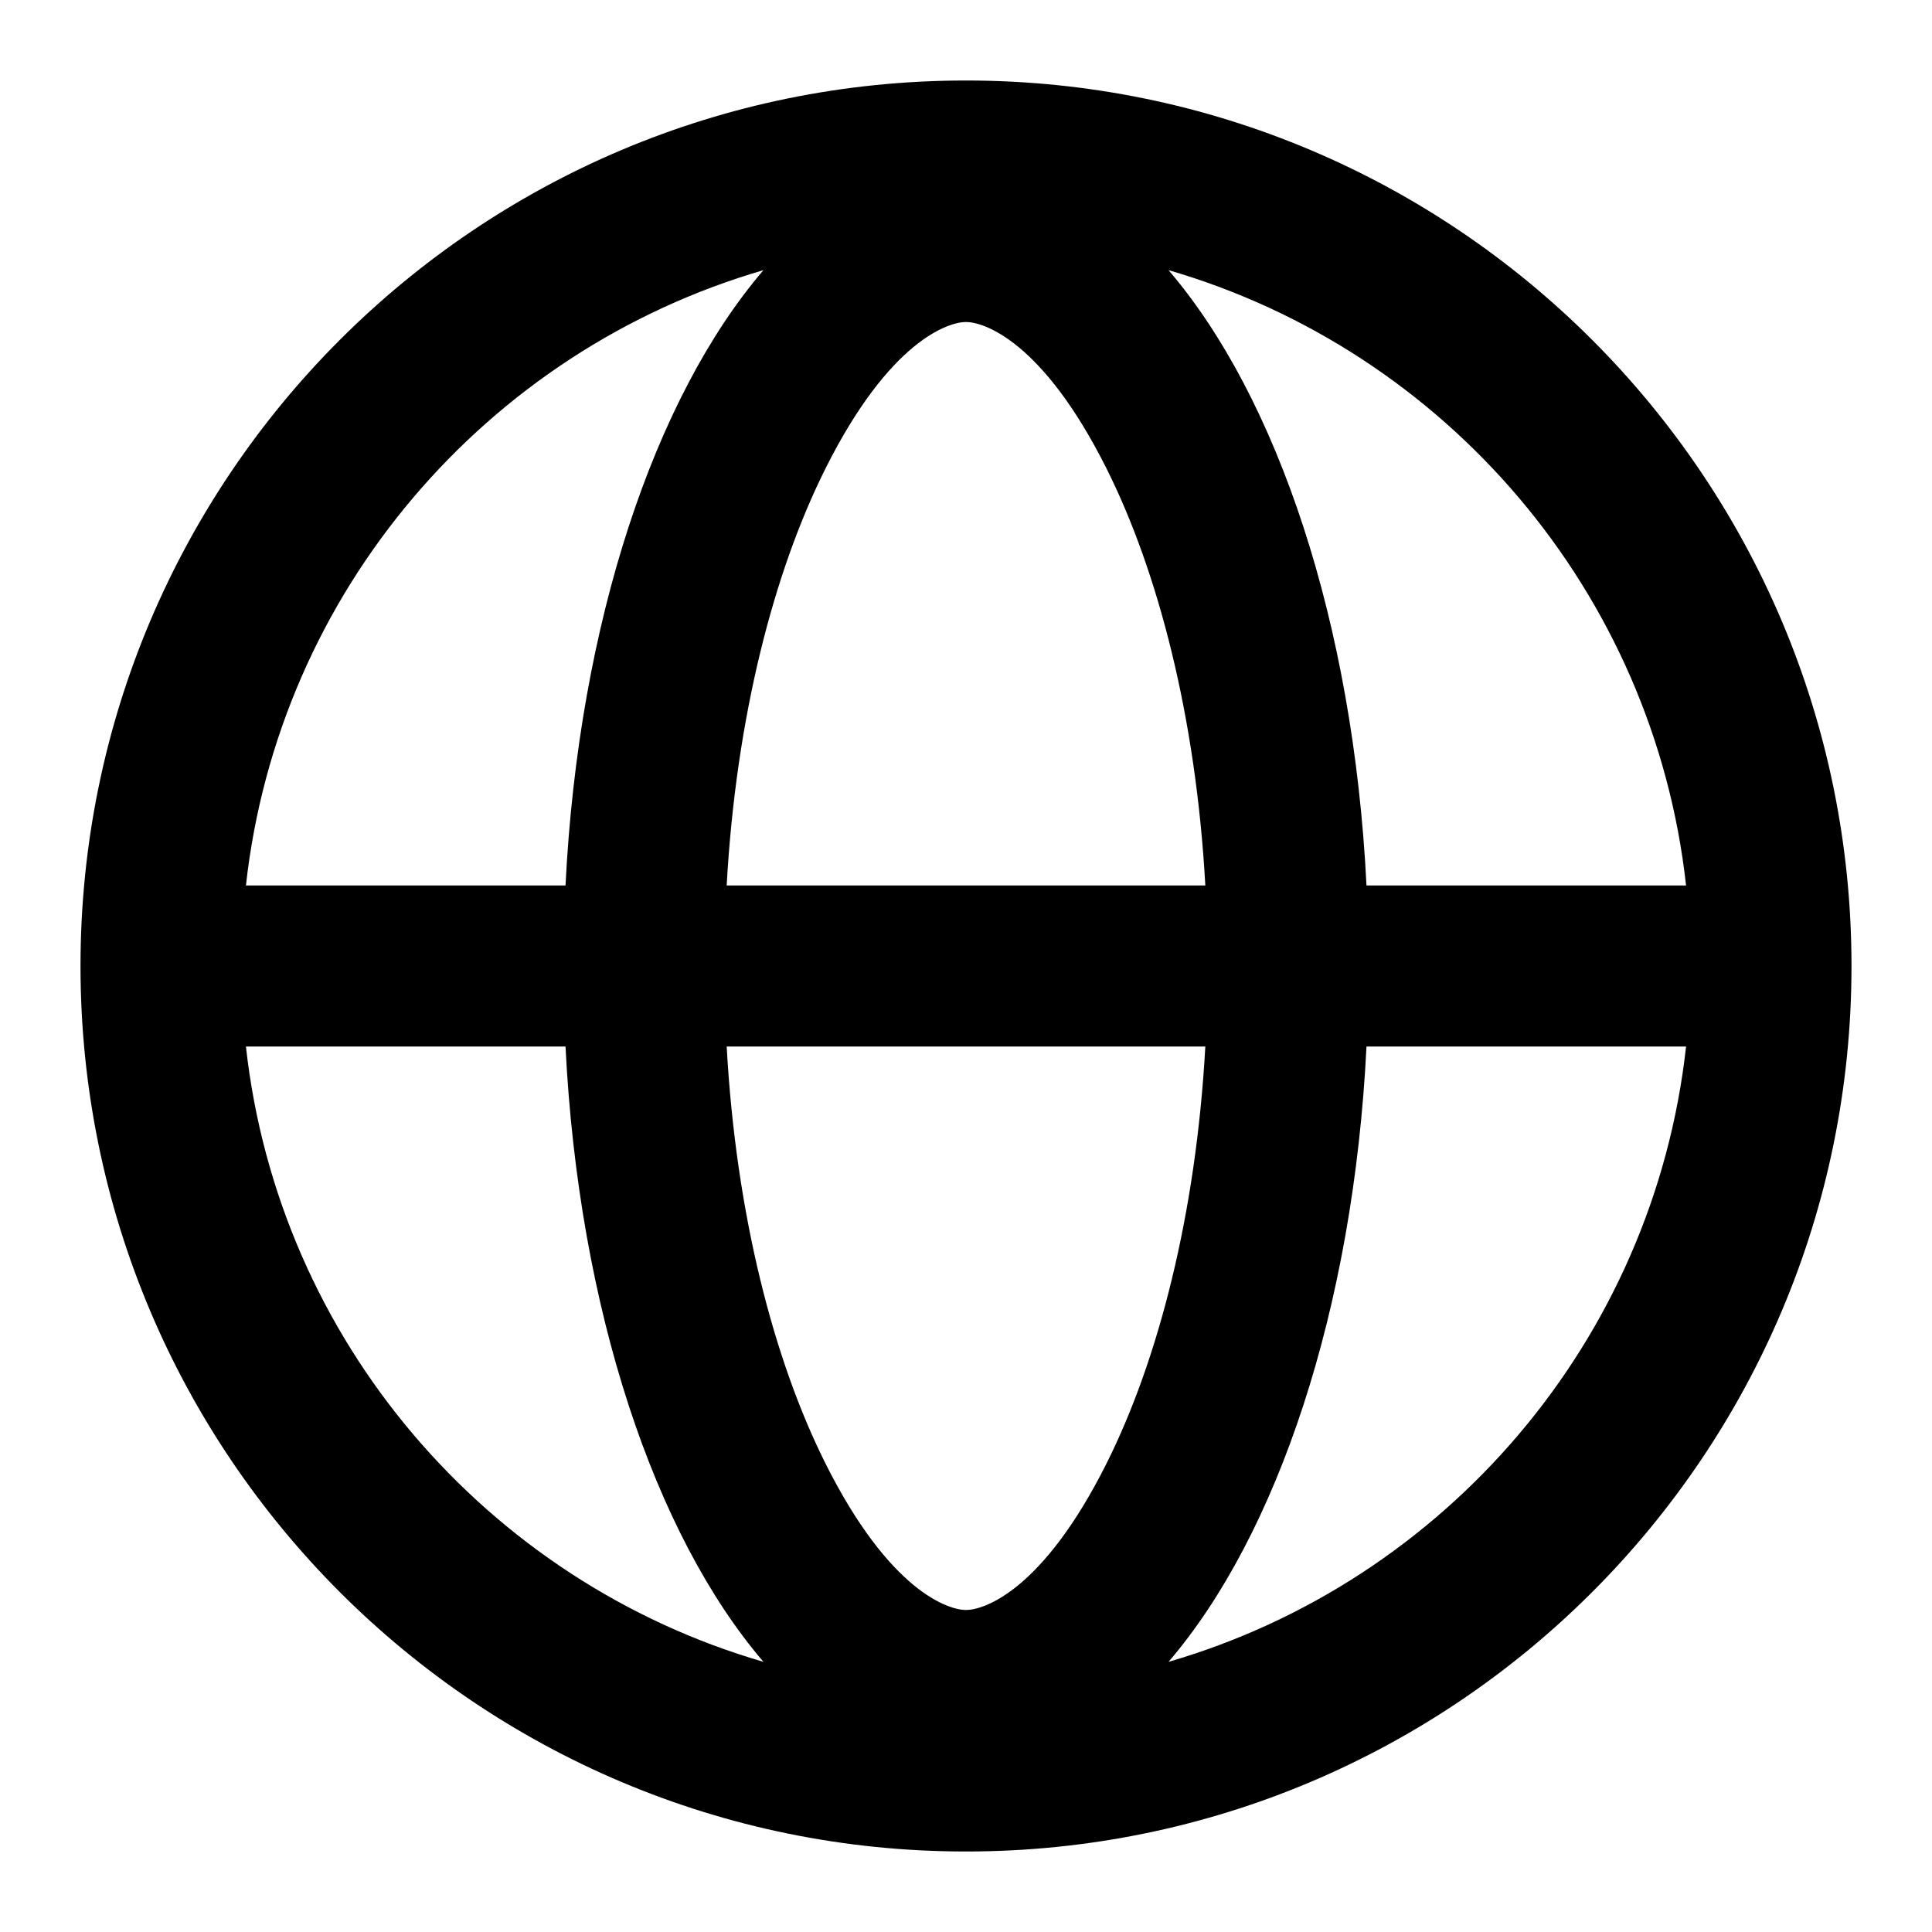 <svg width="24" height="24" viewBox="0 0 24 24" fill="none" xmlns="http://www.w3.org/2000/svg">
<g id="24x24/m-site">
<path id="Union" fill-rule="evenodd" clip-rule="evenodd" d="M12 23C18.075 23 23 18.075 23 12C23 5.925 18.075 1 12 1C5.925 1 1 5.925 1 12C1 18.075 5.925 23 12 23ZM7.025 13C7.187 16.265 8.134 19.069 9.484 20.644C6.047 19.645 3.459 16.652 3.055 13H7.025ZM9.027 13C9.143 15.094 9.614 16.899 10.253 18.177C11.052 19.774 11.785 20 12 20C12.215 20 12.948 19.774 13.747 18.177C14.386 16.899 14.857 15.094 14.973 13H9.027ZM14.973 11H9.027C9.143 8.906 9.614 7.101 10.253 5.823C11.052 4.226 11.785 4 12 4C12.215 4 12.948 4.226 13.747 5.823C14.386 7.101 14.857 8.906 14.973 11ZM16.975 13C16.813 16.265 15.866 19.069 14.516 20.644C17.953 19.645 20.541 16.652 20.945 13H16.975ZM20.945 11H16.975C16.813 7.735 15.866 4.931 14.516 3.356C17.953 4.355 20.541 7.348 20.945 11ZM7.025 11H3.055C3.459 7.348 6.047 4.355 9.484 3.356C8.134 4.931 7.187 7.735 7.025 11Z" fill="#526279" style="fill:#526279;fill:color(display-p3 0.322 0.384 0.474);fill-opacity:1;"/>
</g>
</svg>
